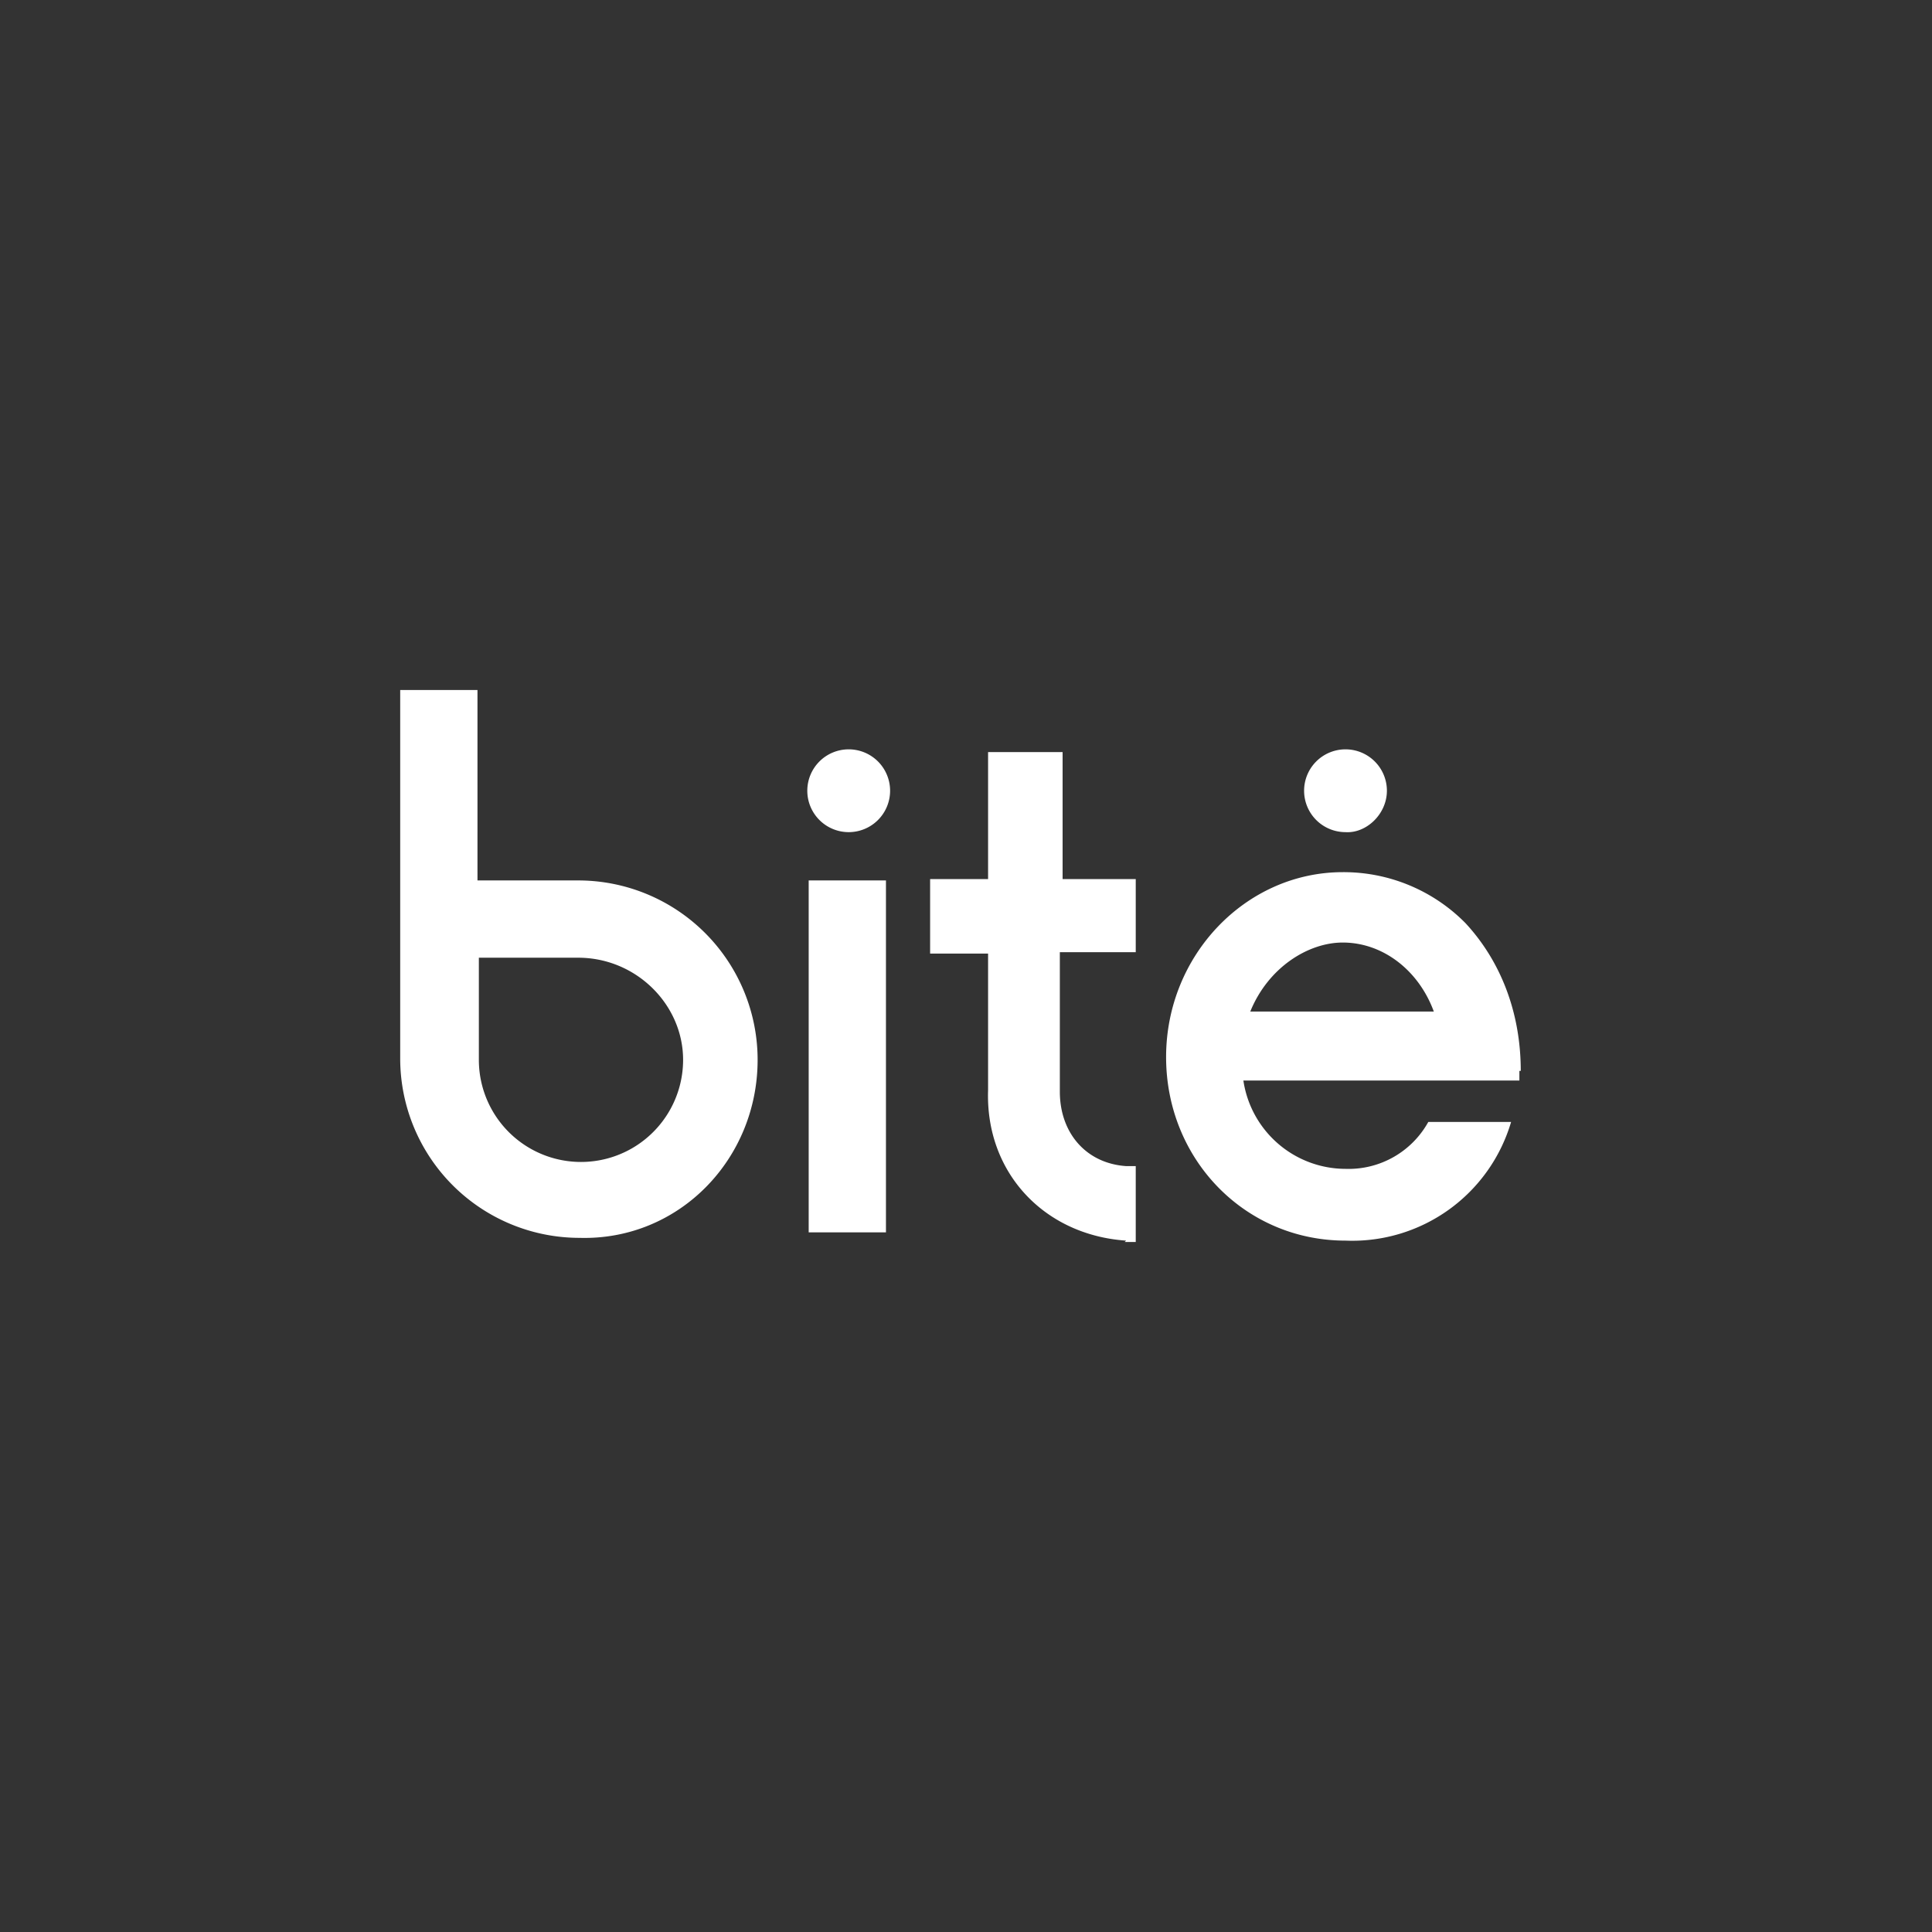 <svg width="140" height="140" fill="none" xmlns="http://www.w3.org/2000/svg">
  <rect width="100%" height="100%" fill="#333333" stroke="none"/>
  <path d="M64.2 63.8h-5.6v25.5h5.6V63.8zm-14.7 13a7.4 7.4 0 11-14.8 0v-7.4h7.2c4.2 0 7.6 3.4 7.6 7.4zm5.4 0a13 13 0 00-13-13h-7.3V50H29v26.7a13 13 0 0013 13c7.2.2 12.9-5.7 12.9-12.9zm9.6-19.5a3 3 0 00-3-3 3 3 0 00-3 3 3 3 0 003 3 3 3 0 003-3zm17 32.7h.8v-5.5h-.7c-2.9-.2-4.8-2.4-4.8-5.4V69h5.5v-5.3H77v-9.2h-5.4v9.2h-4.2v5.4h4.2V79c-.2 6 4.1 10.5 10 10.9zm19-32.7a3 3 0 00-3-3 3 3 0 00-3 3 3 3 0 003 3c1.5.1 3-1.3 3-3zm3.4 16H90.6c1.3-3.2 4.2-5 6.7-5 2.9 0 5.5 2 6.6 5zm6.3 4.3c0-4.3-1.5-8-4-10.7a12.4 12.4 0 00-8.9-3.7c-7 0-12.8 6-12.8 13.4s5.7 13.3 13 13.3a12 12 0 0012-8.6h-6a6.6 6.6 0 01-6 3.4 7.5 7.5 0 01-7.4-6.4h20v-.7z" fill="#fff"/>
</svg>
